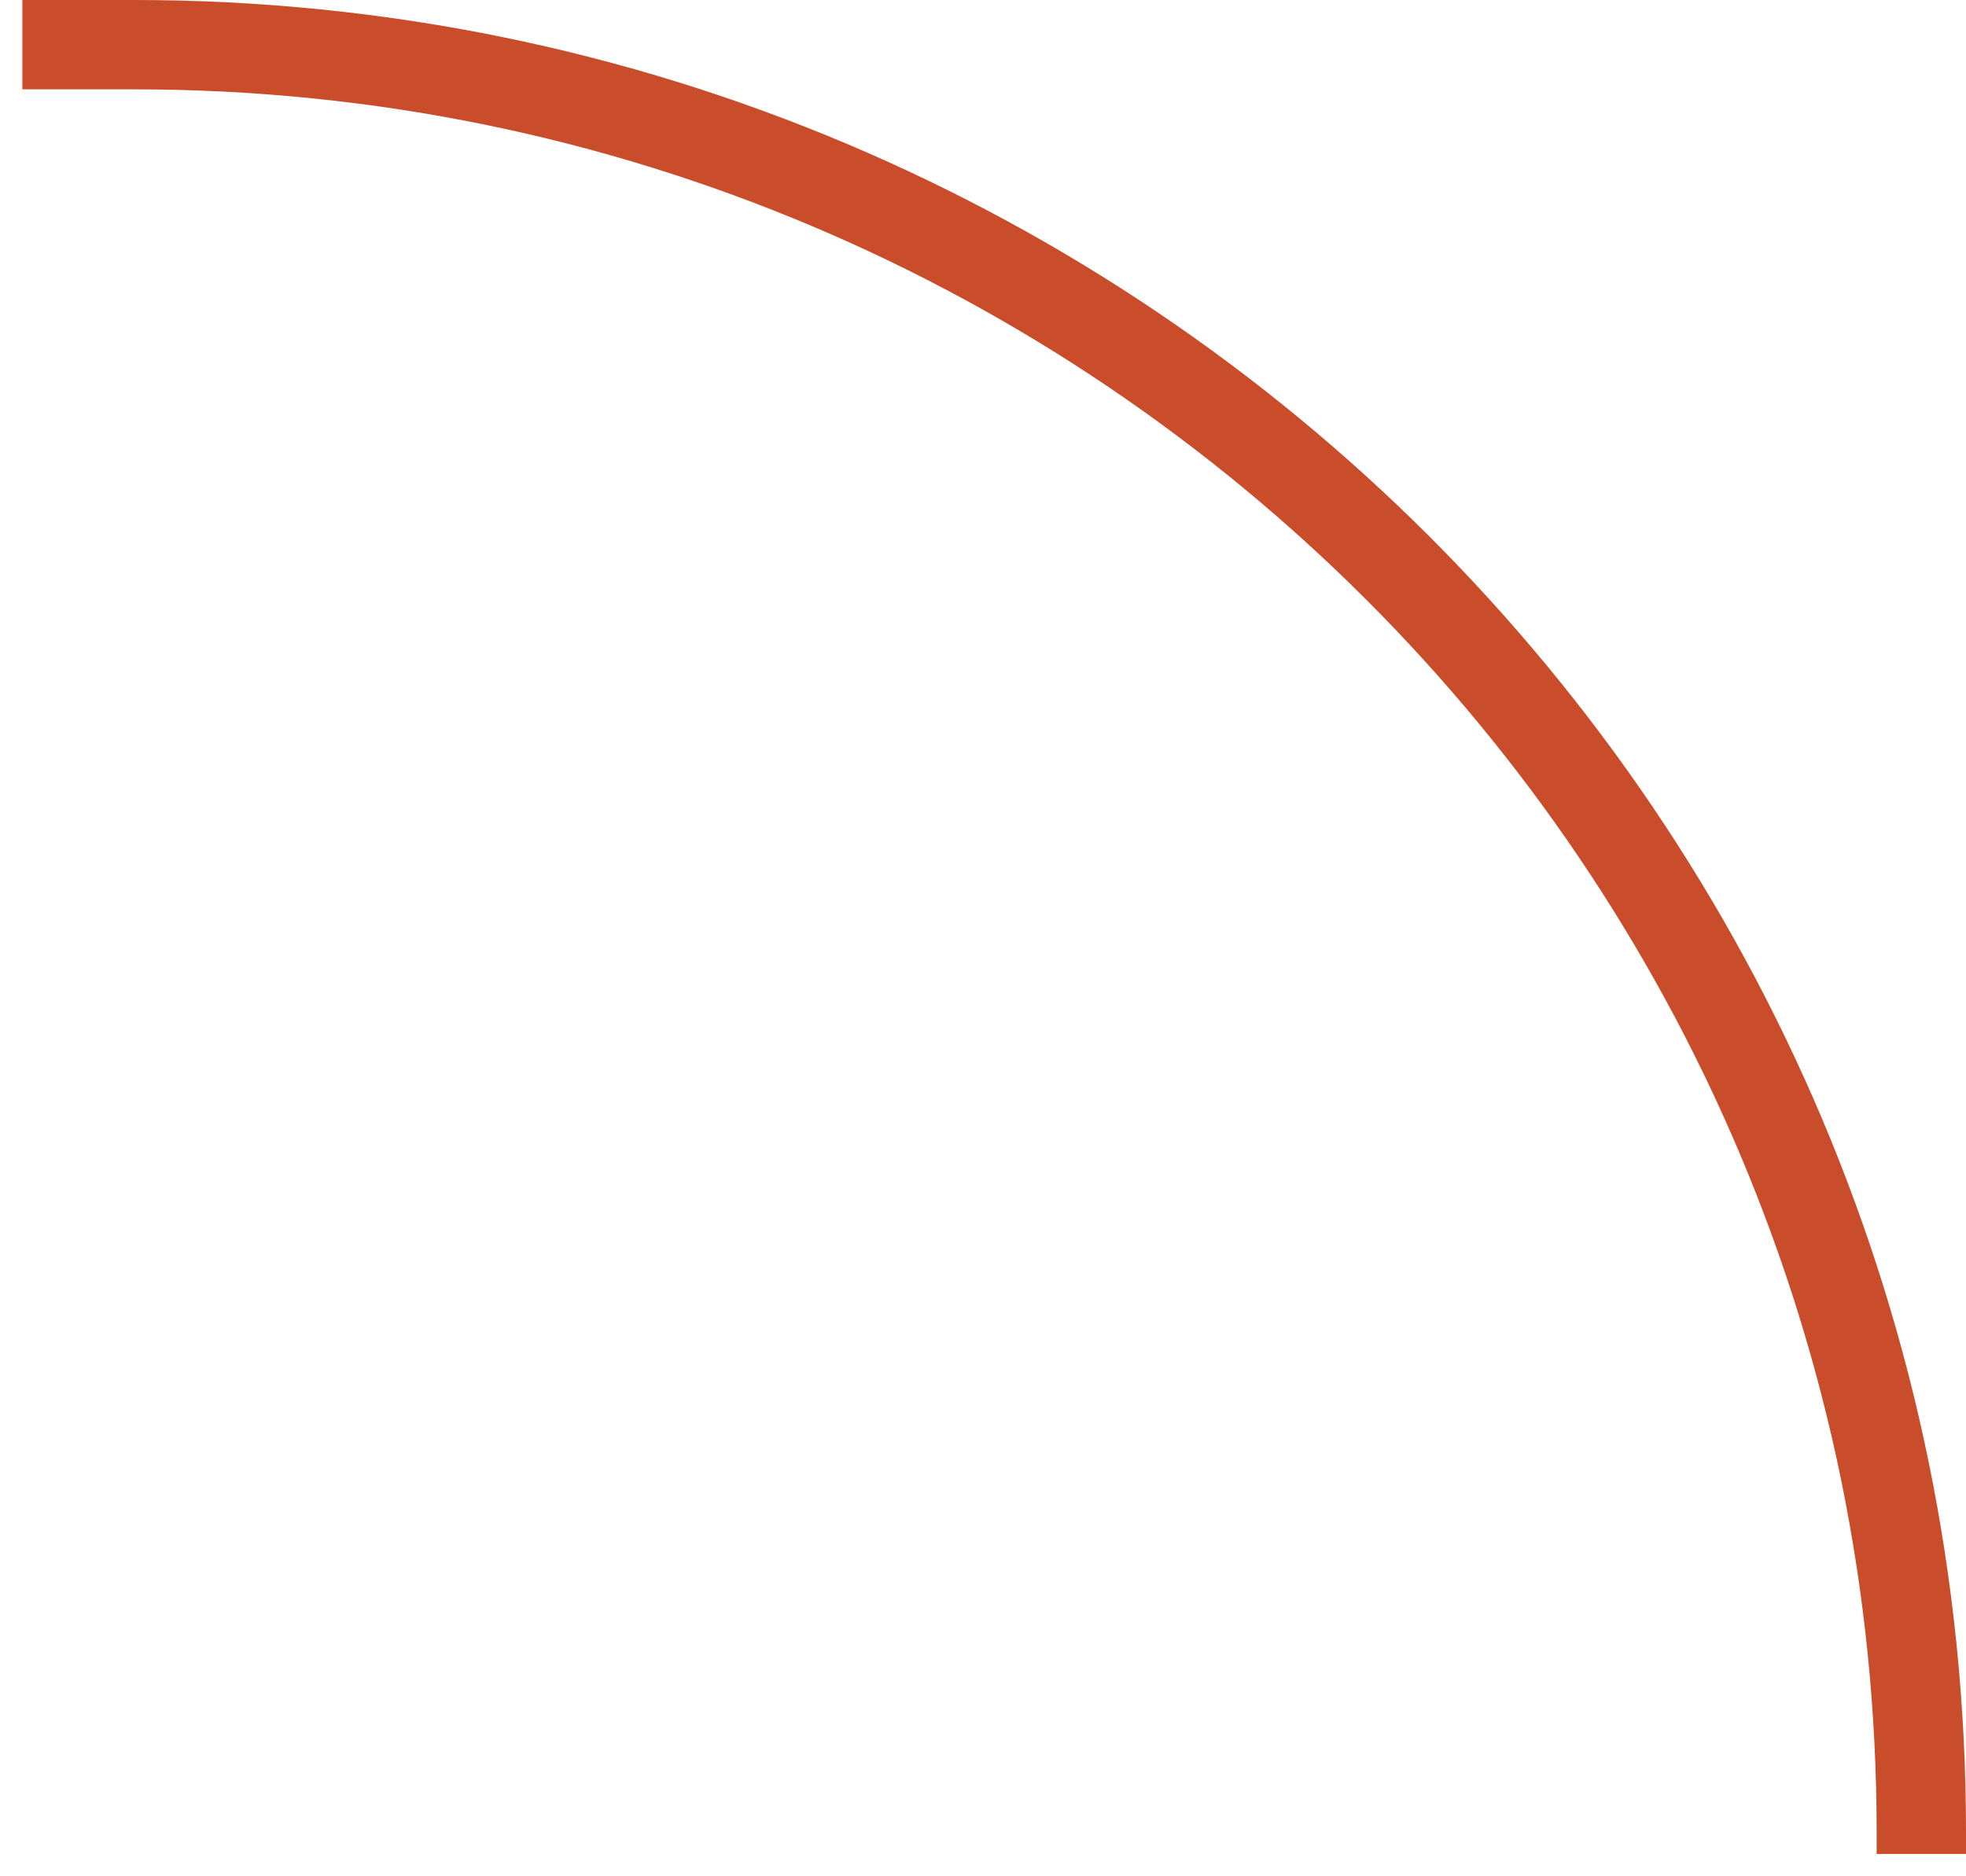 <?xml version="1.0" encoding="UTF-8"?> <svg xmlns="http://www.w3.org/2000/svg" width="44" height="42" viewBox="0 0 44 42" fill="none"> <path d="M0.5 1H3C25.091 1 43 18.909 43 41V41.5" stroke="#CA4D2B" stroke-width="2"></path> </svg> 